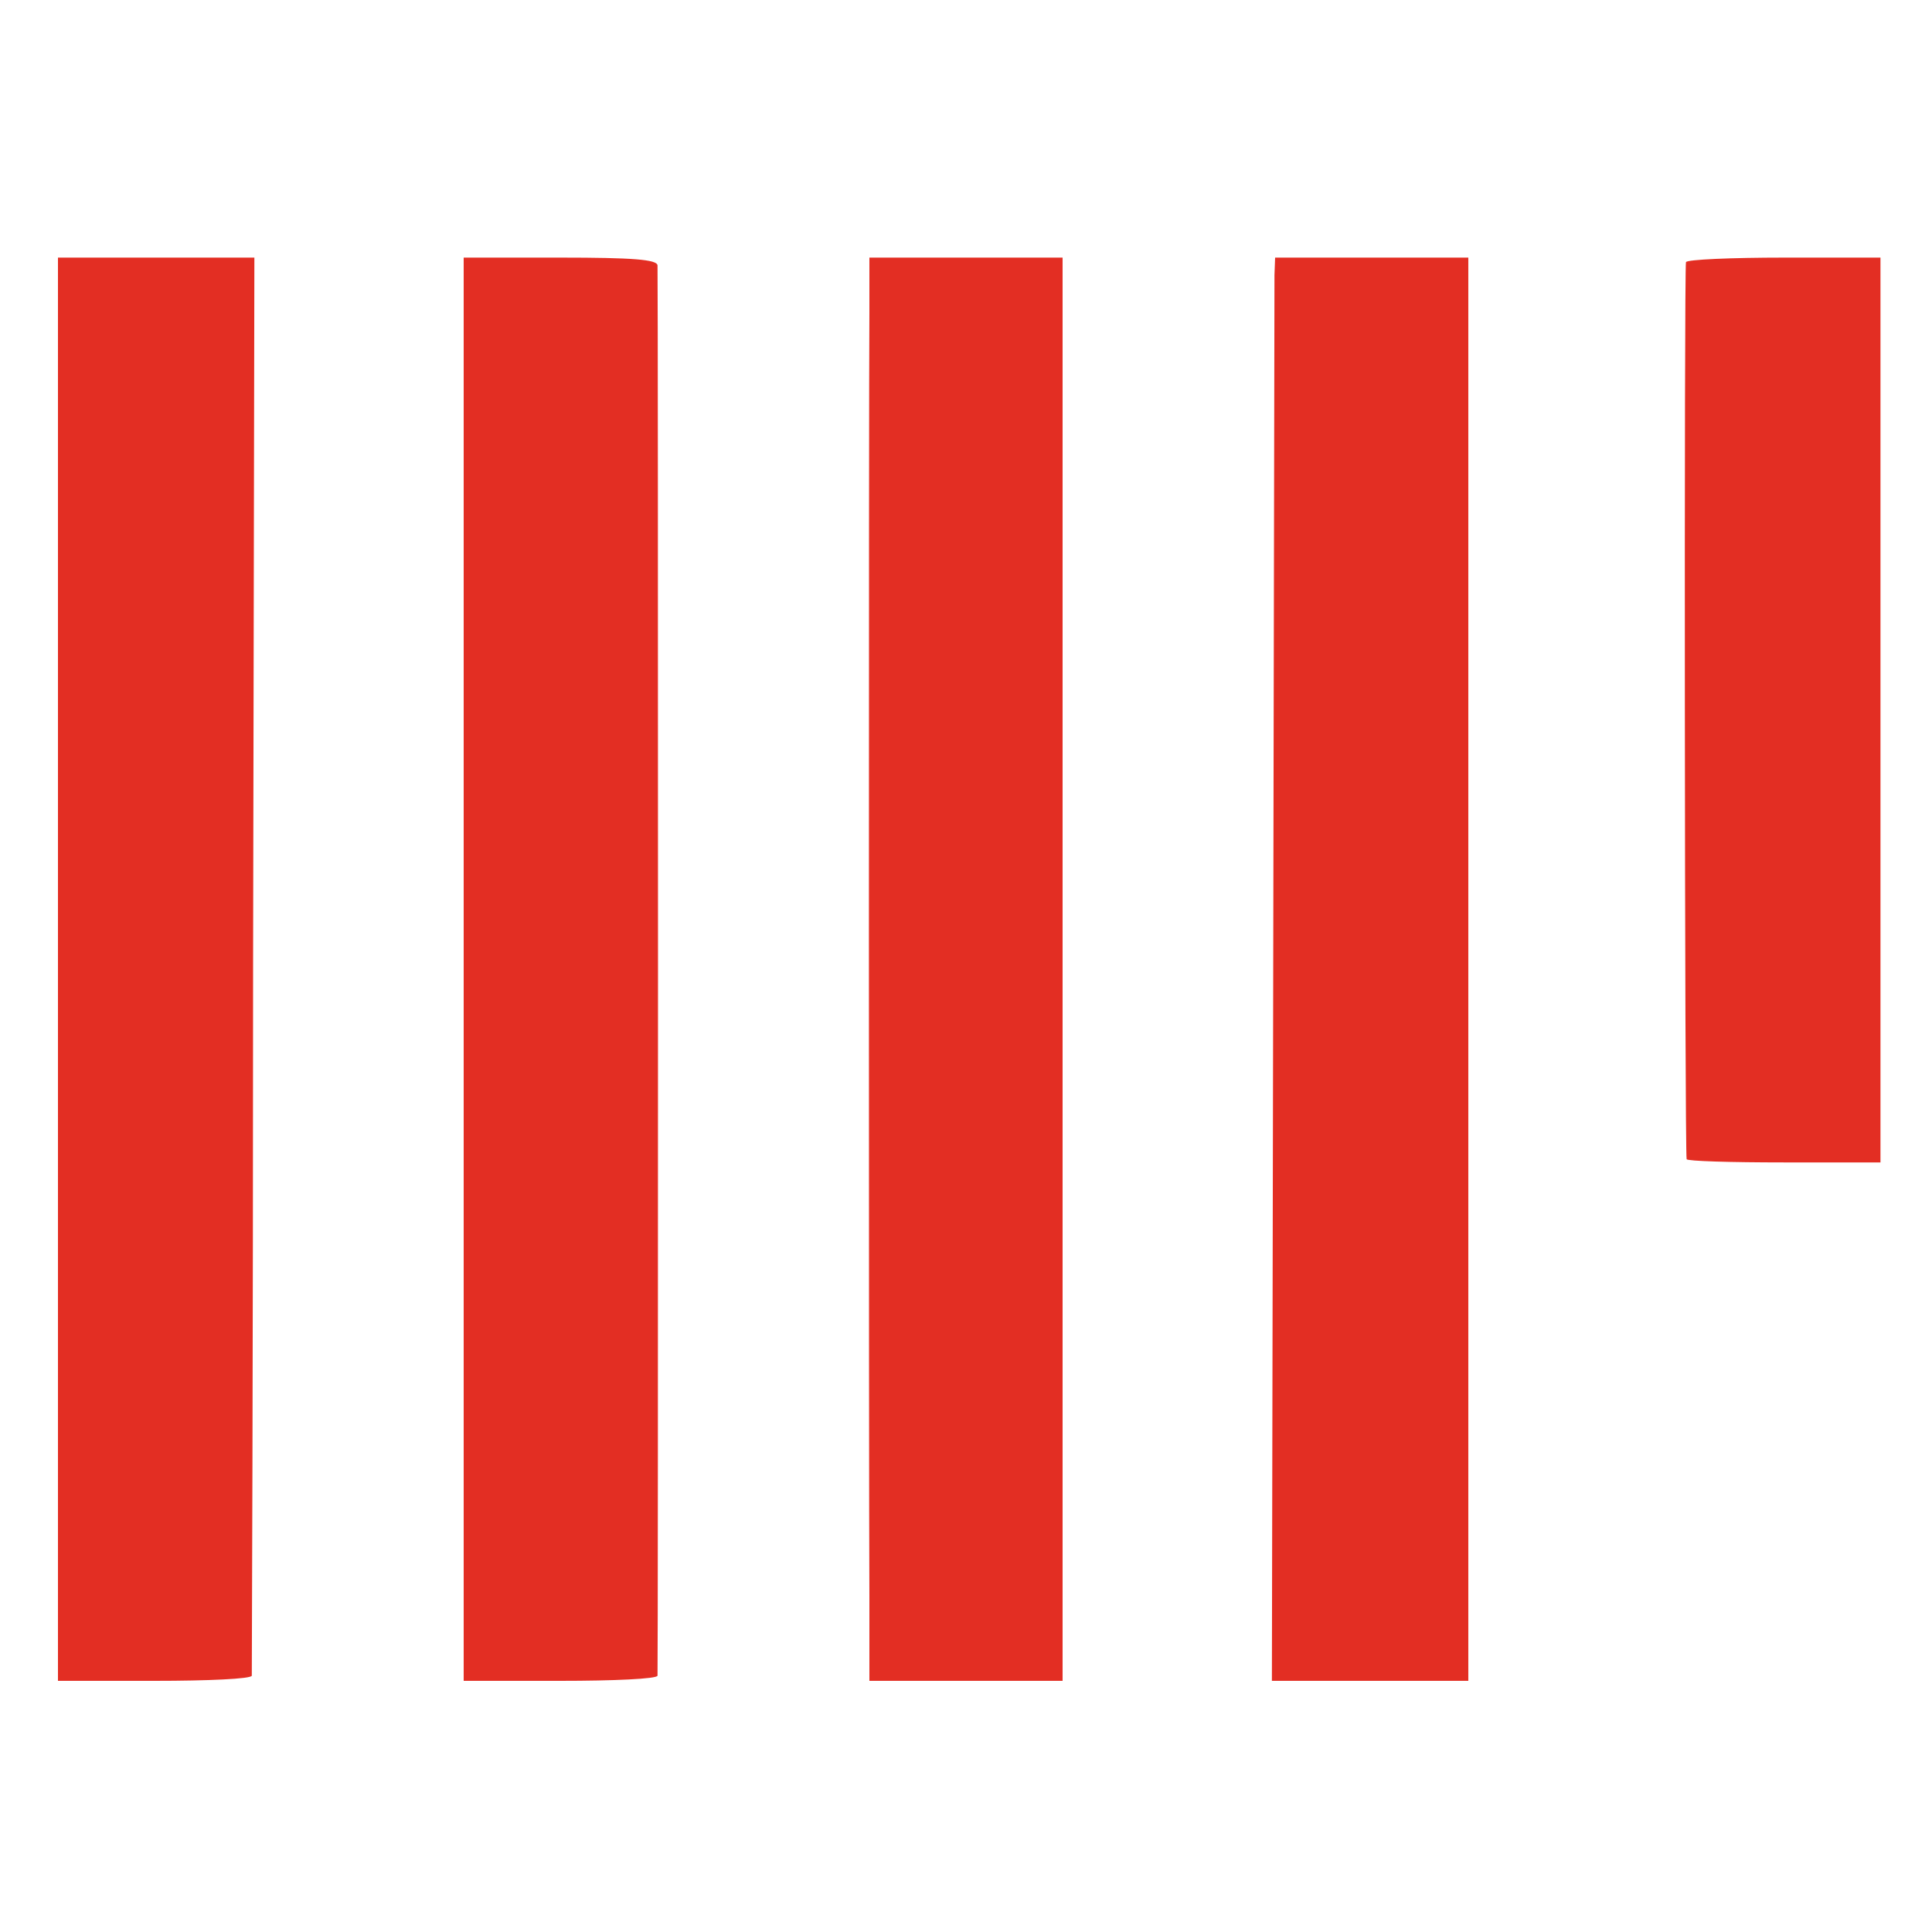 <svg xmlns="http://www.w3.org/2000/svg" width="400" height="400" viewBox="0 0 400 400" fill="none"><path d="M12 200.667V348H32C43.067 348 52 347.6 52.133 346.933C52.133 346.4 52.4 280.133 52.4 199.6L52.667 53.333H32.4H12V200.667Z" fill="#E32E23"/><path d="M96 58.933C96 66 96 317.067 96 334.933V348H116C127.067 348 136 347.6 136.133 346.933C136.267 345.6 136.267 57.067 136.133 54.933C136 53.733 131.067 53.333 116 53.333H96V58.933Z" fill="#E32E23"/><path d="M179.998 64.933C179.865 79.467 179.865 306.133 179.998 330.267V348H199.998H219.998V200.667V53.333H199.998H179.998V64.933Z" fill="#E32E23"/><path d="M263.865 56.933C263.865 59.067 263.732 125.333 263.599 204.267L263.332 348H283.732H303.999V200.667V53.333H283.999H263.999L263.865 56.933Z" fill="#E32E23"/><path d="M349.066 54.267C348.666 55.2 348.799 238.133 349.199 240C349.332 240.4 358.266 240.667 369.332 240.667H389.332V146.933V53.333H369.466C358.399 53.333 349.332 53.733 349.066 54.267Z" fill="#E32E23"/></svg>